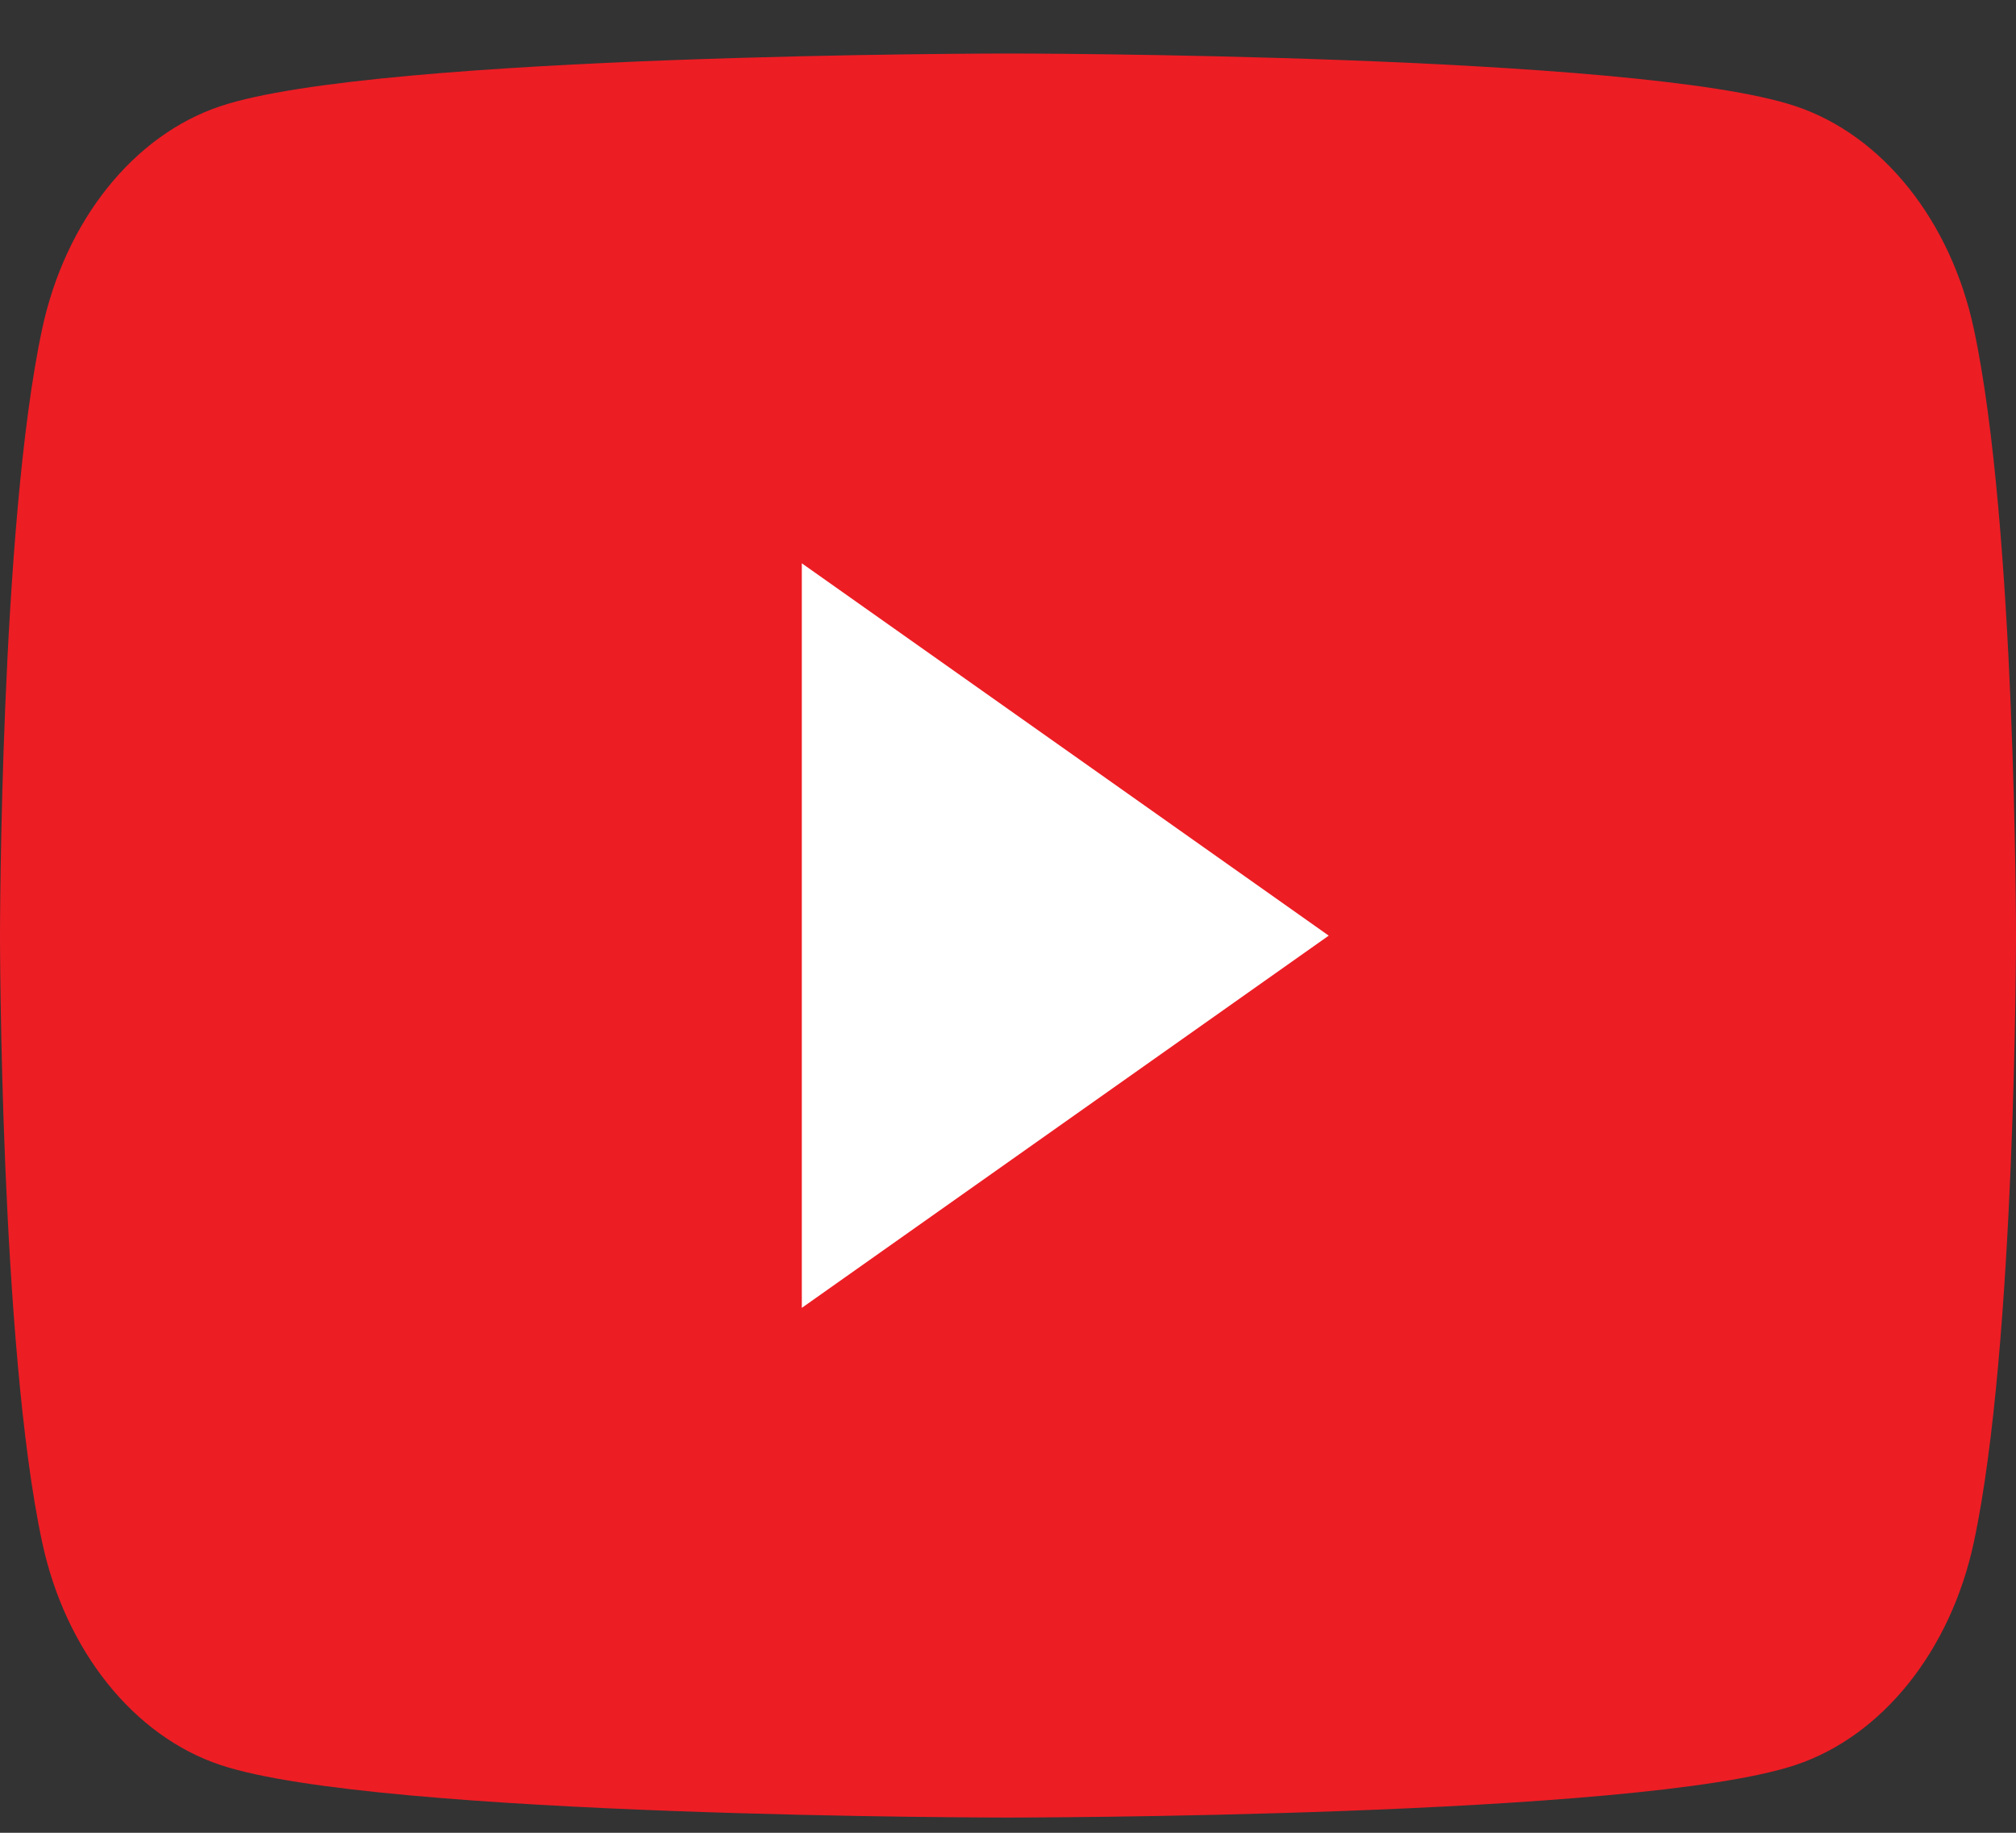 <svg width="22" height="20" viewBox="0 0 22 20" fill="none" xmlns="http://www.w3.org/2000/svg">
<rect x="0" y="0" width="22" height="20" fill="#333333" stroke="none"/>
<path d="M21.54 3.59C21.287 2.407 20.542 1.475 19.595 1.159C17.88 0.584 11 0.584 11 0.584C11 0.584 4.12 0.584 2.405 1.159C1.458 1.475 0.713 2.407 0.46 3.59C0 5.735 0 10.21 0 10.21C0 10.21 0 14.684 0.46 16.829C0.713 18.012 1.458 18.944 2.405 19.26C4.12 19.834 11 19.834 11 19.834C11 19.834 17.88 19.834 19.595 19.26C20.542 18.944 21.287 18.012 21.54 16.829C22 14.684 22 10.21 22 10.21C22 10.21 22 5.735 21.54 3.59Z" fill="#ED1D24"/>
<path d="M8.75 14.272L14.5 10.21L8.75 6.147V14.272Z" fill="white"/>
</svg>

